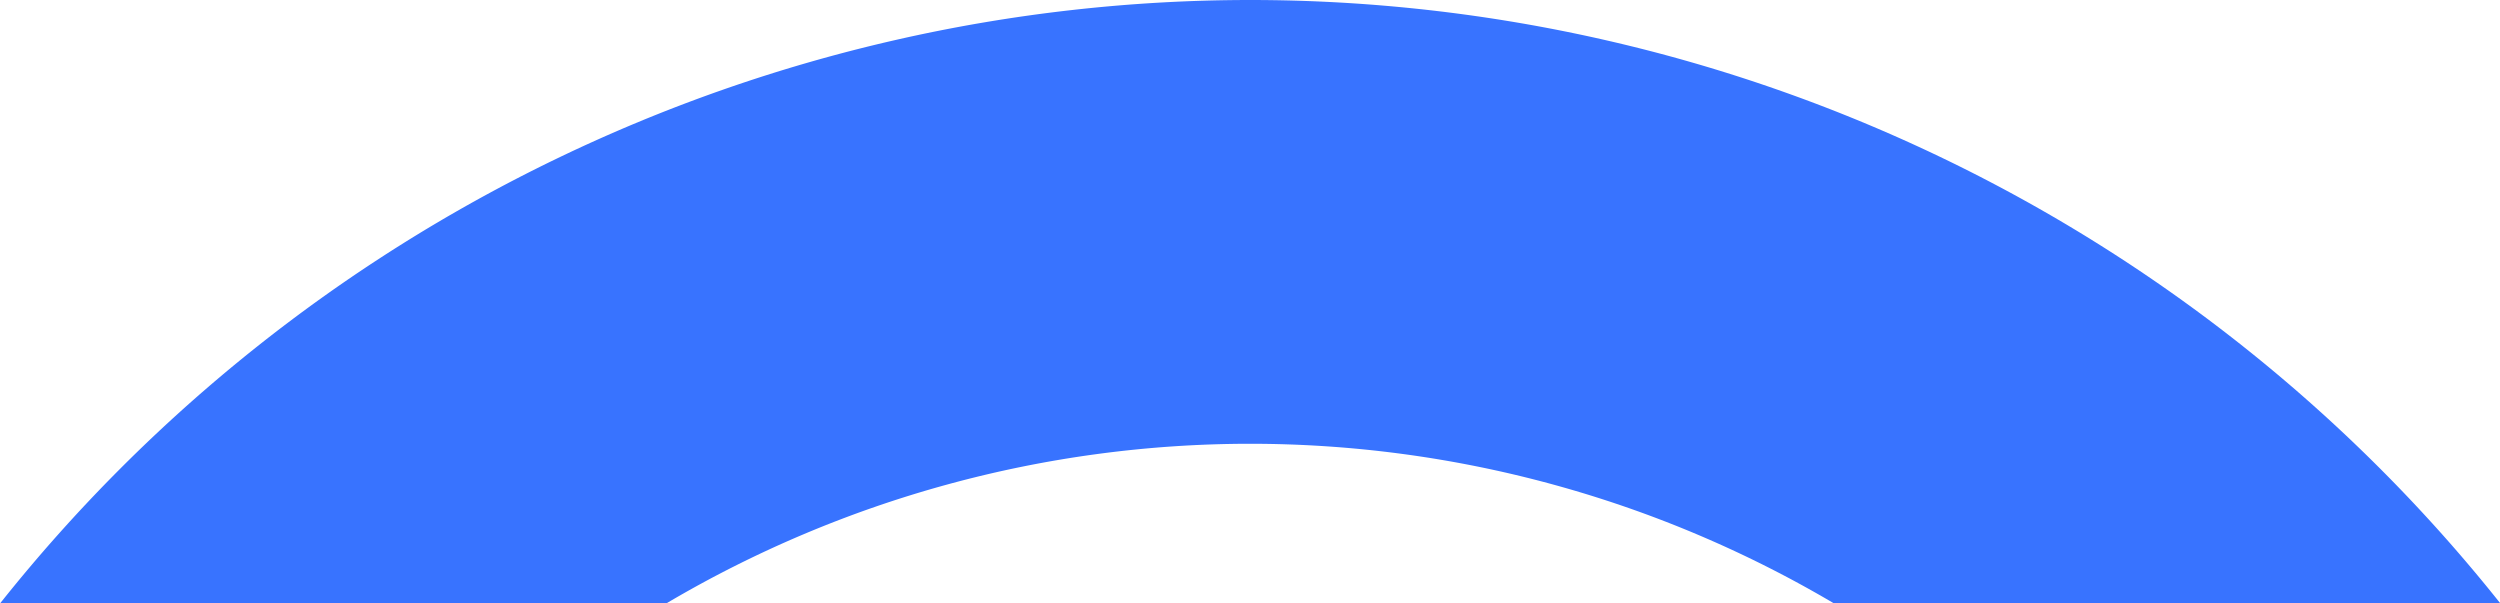 <svg xmlns="http://www.w3.org/2000/svg" width="45.84" height="11.061" viewBox="0 0 45.84 11.061">
  <path id="divider_aoxis_blue" d="M-277.328-435.083a21.057,21.057,0,0,1,10.7-2.924,21.056,21.056,0,0,1,10.7,2.924h12.221a29.3,29.3,0,0,0-22.919-11.061,29.3,29.3,0,0,0-22.921,11.061Z" transform="translate(289.551 446.144)" fill="#3873ff"/>
</svg>
